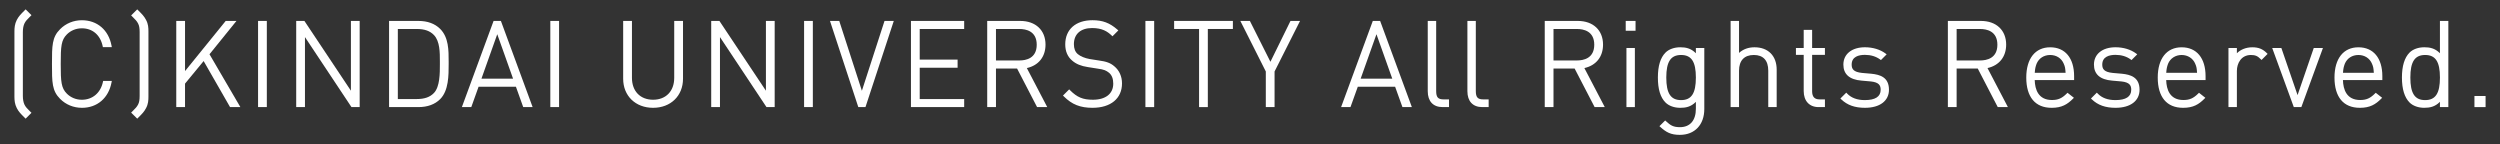 <?xml version="1.0" encoding="UTF-8"?>
<svg id="_レイヤー_1" xmlns="http://www.w3.org/2000/svg" version="1.1" viewBox="0 0 260 15">
  <rect x="0" y="0" width="260" height="15" fill="#333333" stroke="none"/>
  <!-- Generator: Adobe Illustrator 29.7.1, SVG Export Plug-In . SVG Version: 2.1.1 Build 8)  -->
  <defs>
    <style>
      .st0 {
        fill: #fff;
      }
    </style>
  </defs>
  <g>
    <path class="st0" d="M1.858,11.184c-.196-.38-.232-.746-.232-1.138V3.268c0-.392.036-.758.232-1.138.196-.378.428-.6.808-.978l.428.428c-.282.282-.514.49-.662.796-.122.256-.182.574-.182.966v6.63c0,.38.06.71.182.968.148.304.38.512.662.794l-.428.428c-.38-.378-.612-.598-.808-.978Z"/>
    <path class="st0" d="M2.666,12.341l-.153-.153c-.345-.342-.573-.569-.766-.945-.216-.42-.246-.823-.246-1.196V3.268c0-.373.03-.776.246-1.196.196-.378.429-.609.78-.959l.14-.14.606.607-.19.19c-.233.23-.416.411-.537.661-.114.239-.169.538-.169.911v6.629c0,.368.057.675.17.914.119.246.303.428.535.657l.191.191-.606.607ZM2.665,1.33c-.324.323-.525.528-.696.858-.181.351-.218.685-.218,1.08v6.779c0,.394.037.729.218,1.08h0c.171.333.37.535.695.858l.25-.251-.012-.012c-.239-.236-.446-.44-.585-.727-.129-.274-.195-.618-.195-1.024V3.343c0-.412.063-.745.194-1.021.14-.289.347-.494.587-.731l.011-.011-.25-.251Z"/>
  </g>
  <g>
    <path class="st0" d="M8.514,11.086c-.832,0-1.602-.318-2.176-.894-.796-.794-.808-1.578-.808-3.534,0-1.97.012-2.742.808-3.536.574-.576,1.344-.894,2.176-.894,1.566,0,2.668.978,2.962,2.544h-.674c-.256-1.21-1.112-1.956-2.288-1.956-.624,0-1.21.232-1.65.672-.624.624-.674,1.31-.674,3.17,0,1.858.05,2.544.674,3.168.44.44,1.026.672,1.65.672,1.176,0,2.056-.746,2.314-1.956h.648c-.294,1.566-1.42,2.544-2.962,2.544Z"/>
    <path class="st0" d="M8.514,11.212c-.863,0-1.667-.33-2.264-.931-.845-.842-.845-1.713-.845-3.622,0-1.91,0-2.783.845-3.625.597-.6,1.402-.93,2.264-.93,1.597,0,2.78,1.014,3.086,2.646l.028.149h-.929l-.021-.1c-.246-1.161-1.055-1.855-2.165-1.855-.596,0-1.151.225-1.56.635-.587.588-.637,1.234-.637,3.081,0,1.845.05,2.491.637,3.08.41.409.964.634,1.56.634,1.108,0,1.947-.711,2.192-1.856l.021-.099h.902l-.028.149c-.307,1.632-1.489,2.646-3.086,2.646ZM8.514,2.355c-.795,0-1.536.304-2.086.856-.771.77-.771,1.554-.771,3.447,0,1.893,0,2.675.771,3.444.55.554,1.291.857,2.086.857,1.419,0,2.483-.874,2.808-2.292h-.393c-.297,1.209-1.214,1.956-2.415,1.956-.664,0-1.281-.252-1.738-.708-.653-.654-.711-1.372-.711-3.258,0-1.887.058-2.606.711-3.259.457-.457,1.075-.709,1.738-.709,1.187,0,2.094.746,2.388,1.956h.42c-.326-1.439-1.367-2.292-2.808-2.292Z"/>
  </g>
  <g>
    <path class="st0" d="M15.077,11.184c-.194.38-.428.6-.806.978l-.454-.452c.282-.282.514-.49.662-.796.134-.256.17-.562.17-.942V3.343c0-.38-.036-.686-.17-.942-.148-.306-.38-.514-.662-.796l.454-.452c.378.378.612.6.806.978.208.38.234.746.234,1.138v6.778c0,.392-.026.758-.234,1.138Z"/>
    <path class="st0" d="M14.272,12.341l-.633-.63.191-.191c.232-.229.415-.411.536-.661.111-.211.157-.476.157-.887V3.343c0-.411-.046-.675-.155-.884-.122-.253-.306-.435-.537-.664l-.191-.191.633-.63.156.156c.343.343.57.57.761.943.229.419.248.82.248,1.195v6.779c0,.375-.019.775-.249,1.197-.188.37-.411.592-.747.928l-.169.169ZM13.995,11.71l.276.274c.326-.325.524-.525.693-.857l.001-.003c.203-.371.219-.735.219-1.078V3.268c0-.342-.017-.707-.219-1.078-.171-.332-.37-.535-.695-.86l-.276.274.012.012c.239.237.445.441.585.73.161.307.182.676.182.997v6.629c0,.321-.022.69-.184 1-.138.285-.345.49-.584.727l-.012.012Z"/>
  </g>
  <g>
    <path class="st0" d="M21.197,6.13l-2.08,2.522v2.36h-.66V2.303h.66v5.444l4.416-5.444h.796l-2.692,3.328,3.144,5.382h-.782s-2.802-4.882-2.802-4.882Z"/>
    <path class="st0" d="M25,11.138h-1.074l-.036-.063-2.711-4.725-1.936,2.347v2.44h-.911V2.177h.911v5.215l4.23-5.215h1.119l-2.803,3.466,3.21,5.495ZM24.072,10.886h.49l-3.077-5.267.055-.067,2.526-3.124h-.472l-4.602,5.673V2.428h-.408v8.458h.408v-2.279l2.225-2.697,2.856,4.976Z"/>
  </g>
  <g>
    <path class="st0" d="M26.964,2.303h.66v8.71h-.66V2.303Z"/>
    <path class="st0" d="M27.75,11.138h-.912V2.177h.912v8.961ZM27.089,10.886h.409V2.428h-.409v8.458Z"/>
  </g>
  <g>
    <path class="st0" d="M31.59,3.441v7.572h-.66V2.303h.66l5.03,7.548V2.303h.66v8.71h-.66s-5.03-7.572-5.03-7.572Z"/>
    <path class="st0" d="M37.406,11.138h-.853l-4.837-7.281v7.281h-.911V2.177h.853l4.837,7.257V2.177h.911v8.961ZM36.687,10.886h.467V2.428h-.408v7.838l-5.224-7.838h-.467v8.458h.408V3.023l5.224,7.863Z"/>
  </g>
  <g>
    <path class="st0" d="M45.691,10.218c-.528.526-1.262.794-2.178.794h-2.924V2.303h2.924c.916,0,1.65.268,2.178.794.88.882.844,2.264.844,3.438,0,1.176.036,2.802-.844,3.684ZM45.225,3.562c-.502-.526-1.174-.674-1.872-.674h-2.104v7.538h2.104c.698,0,1.37-.148,1.872-.674.686-.722.648-2.238.648-3.218,0-.978.038-2.25-.648-2.972Z"/>
    <path class="st0" d="M43.513,11.138h-3.05V2.177h3.05c.951,0,1.714.279,2.267.83.884.887.882,2.22.881,3.395v.265c.001,1.162.003,2.754-.881,3.64v.001c-.553.551-1.316.83-2.267.83ZM40.715,10.886h2.798c.882,0,1.585-.255,2.089-.756h0c.81-.812.809-2.344.807-3.462v-.266c.001-1.127.003-2.404-.807-3.217-.504-.501-1.207-.756-2.089-.756h-2.798v8.458ZM43.352,10.552h-2.23V2.763h2.23c.863,0,1.506.233,1.963.713h0c.687.724.684,1.937.682,2.911v.295c.002,1.028.005,2.434-.682,3.157-.458.48-1.1.713-1.964.713ZM41.375,10.3h1.978c.802,0,1.368-.202,1.781-.634.617-.651.615-2.054.613-2.983v-.296c.002-.93.004-2.087-.613-2.738-.413-.433-.979-.634-1.781-.634h-1.978v7.286Z"/>
  </g>
  <g>
    <path class="st0" d="M53.745,8.896h-4.062l-.758,2.116h-.71l3.206-8.71h.586l3.206,8.71h-.71s-.758-2.116-.758-2.116ZM49.891,8.308h3.646l-1.822-5.126-1.824,5.126Z"/>
    <path class="st0" d="M55.394,11.138h-.979l-.758-2.116h-3.885l-.758,2.116h-.979l3.298-8.961h.762l.03.083,3.269,8.879ZM54.591,10.886h.441l-3.114-8.458h-.41l-3.113,8.458h.441l.758-2.116h4.239l.758,2.116ZM53.716,8.434h-4.003l2.002-5.627,2,5.627ZM50.07,8.182h3.289l-1.644-4.624-1.645,4.624Z"/>
  </g>
  <g>
    <path class="st0" d="M57.358,2.303h.66v8.71h-.66V2.303Z"/>
    <path class="st0" d="M58.144,11.138h-.911V2.177h.911v8.961ZM57.484,10.886h.408V2.428h-.408v8.458Z"/>
  </g>
  <g>
    <path class="st0" d="M67.92,11.086c-1.75,0-2.986-1.2-2.986-2.9V2.303h.662v5.798c0,1.444.918,2.398,2.324,2.398,1.408,0,2.324-.954,2.324-2.398V2.303h.662v5.884c0,1.7-1.236,2.9-2.986,2.9Z"/>
    <path class="st0" d="M67.921,11.212c-1.832,0-3.112-1.244-3.112-3.025V2.177h.914v5.923c0,1.38.863,2.272,2.198,2.272s2.198-.892,2.198-2.272V2.177h.914v6.01c0,1.782-1.28,3.025-3.112,3.025ZM65.06,2.428v5.758c0,1.633,1.176,2.774,2.86,2.774s2.86-1.141,2.86-2.774V2.428h-.411v5.671c0,1.509-.985,2.524-2.45,2.524s-2.45-1.015-2.45-2.524V2.428h-.411Z"/>
  </g>
  <g>
    <path class="st0" d="M74.751,3.441v7.572h-.66V2.303h.66l5.03,7.548V2.303h.66v8.71h-.66s-5.03-7.572-5.03-7.572Z"/>
    <path class="st0" d="M80.567,11.138h-.853l-4.837-7.281v7.281h-.911V2.177h.853l4.837,7.257V2.177h.911v8.961ZM79.848,10.886h.467V2.428h-.408v7.838l-5.224-7.838h-.467v8.458h.408V3.023l5.224,7.863Z"/>
  </g>
  <g>
    <path class="st0" d="M83.75,2.303h.66v8.71h-.66V2.303Z"/>
    <path class="st0" d="M84.536,11.138h-.911V2.177h.911v8.961ZM83.876,10.886h.408V2.428h-.408v8.458Z"/>
  </g>
  <g>
    <path class="st0" d="M89.354,11.012l-2.862-8.71h.698l2.446,7.548,2.446-7.548h.698l-2.862,8.71h-.564Z"/>
    <path class="st0" d="M90.009,11.138h-.746l-2.945-8.961h.964l2.354,7.265,2.354-7.265h.964l-2.945,8.961ZM89.445,10.886h.382l2.779-8.458h-.433l-2.537,7.83-2.537-7.83h-.433l2.779,8.458Z"/>
  </g>
  <g>
    <path class="st0" d="M94.865,2.303h5.284v.586h-4.624v3.438h3.94v.588h-3.94v3.512h4.624v.586h-5.284s0-8.71-0-8.71Z"/>
    <path class="st0" d="M100.274,11.138h-5.535V2.177h5.535v.838h-4.624v3.186h3.94v.84h-3.94v3.26h4.624v.838ZM94.991,10.886h5.032v-.334h-4.624v-3.764h3.94v-.336h-3.94v-3.689h4.624v-.334h-5.032v8.458Z"/>
  </g>
  <g>
    <path class="st0" d="M105.853,7h-2.398v4.012h-.66V2.303h3.316c1.418,0,2.496.82,2.496,2.336,0,1.31-.784,2.142-2.006,2.35l2.104,4.024h-.772s-2.08-4.012-2.08-4.012ZM106.025,2.888h-2.57v3.524h2.57c1.126,0,1.92-.55,1.92-1.762,0-1.21-.794-1.762-1.92-1.762Z"/>
    <path class="st0" d="M108.913,11.138h-1.057l-2.08-4.012h-2.195v4.012h-.911V2.177h3.442c1.593,0,2.622.967,2.622,2.462,0,1.266-.722,2.168-1.942,2.44l2.122,4.059ZM108.009,10.886h.488l-2.087-3.993.171-.029c1.208-.206,1.901-1.018,1.901-2.226,0-1.364-.908-2.21-2.37-2.21h-3.19v8.458h.408v-4.012h2.6l2.08,4.012ZM106.025,6.538h-2.696v-3.776h2.696c1.3,0,2.046.688,2.046,1.888s-.746,1.888-2.046,1.888ZM103.581,6.287h2.444c.67,0,1.794-.212,1.794-1.636s-1.124-1.636-1.794-1.636h-2.444v3.272Z"/>
  </g>
  <g>
    <path class="st0" d="M113.628,11.086c-1.284,0-2.104-.354-2.9-1.15l.466-.466c.782.784,1.43,1.028,2.47,1.028,1.384,0,2.24-.66,2.24-1.798,0-.526-.148-.942-.478-1.224-.33-.256-.538-.366-1.26-.464l-1.016-.16c-.66-.098-1.174-.306-1.552-.636-.454-.378-.686-.916-.686-1.602,0-1.468,1.028-2.386,2.704-2.386,1.076,0,1.762.294,2.508.942l-.428.428c-.514-.488-1.09-.806-2.116-.806-1.274,0-2.02.684-2.02,1.798,0,.502.148.88.454,1.138.304.256.806.452,1.296.538l.942.146c.82.11,1.198.27,1.554.576.476.39.758.99.758,1.688,0,1.48-1.114,2.41-2.936,2.41Z"/>
    <path class="st0" d="M113.628,11.212c-1.281,0-2.146-.344-2.989-1.186l-.089-.089.644-.644.089.089c.739.74,1.34.99,2.381.99,1.324,0,2.114-.625,2.114-1.672,0-.509-.142-.878-.434-1.129-.308-.239-.493-.339-1.196-.435l-1.019-.161c-.692-.102-1.22-.321-1.615-.666-.483-.401-.729-.972-.729-1.696,0-1.549,1.085-2.511,2.83-2.511,1.058,0,1.785.272,2.59.972l.102.088-.61.611-.089-.085c-.423-.401-.961-.772-2.029-.772-1.186,0-1.894.625-1.894,1.673,0,.469.134.809.409,1.041.271.229.745.425,1.236.51l.94.147c.798.106,1.222.265,1.617.605.516.422.802,1.056.802,1.783,0,1.564-1.173,2.536-3.062,2.536ZM110.907,9.936c.77.735,1.545,1.025,2.721,1.025,1.733,0,2.81-.875,2.81-2.284,0-.65-.253-1.214-.712-1.59-.313-.268-.642-.435-1.491-.549l-.944-.147c-.544-.094-1.051-.306-1.358-.565-.331-.279-.499-.694-.499-1.234,0-1.187.822-1.924,2.146-1.924,1.083,0,1.665.354,2.113.757l.246-.245c-.722-.599-1.364-.824-2.322-.824-1.59,0-2.578.866-2.578,2.26,0,.645.215,1.151.641,1.505.359.314.846.512,1.49.608l1.017.161c.754.102.98.227,1.318.489.351.3.527.744.527,1.323,0,1.204-.884,1.923-2.366,1.923-1.062,0-1.723-.258-2.469-.976l-.288.288Z"/>
  </g>
  <g>
    <path class="st0" d="M119.249,2.303h.66v8.71h-.66V2.303Z"/>
    <path class="st0" d="M120.034,11.138h-.911V2.177h.911v8.961ZM119.374,10.886h.408V2.428h-.408v8.458Z"/>
  </g>
  <g>
    <path class="st0" d="M125.489,11.012h-.66V2.888h-2.594v-.586h5.86v.586h-2.606v8.124h-0Z"/>
    <path class="st0" d="M125.615,11.138h-.912V3.014h-2.594v-.838h6.111v.838h-2.606v8.124ZM124.954,10.886h.408l0-8.124h2.606v-.334h-5.608v.334h2.594v8.124Z"/>
  </g>
  <g>
    <path class="st0" d="M132.429,11.012h-.66v-3.608l-2.57-5.102h.71l2.214,4.404,2.166-4.404h.71l-2.57,5.102v3.608Z"/>
    <path class="st0" d="M132.555,11.138h-.911v-3.704l-2.648-5.257h.992l2.135,4.248,2.088-4.248h.993l-2.649,5.257v3.704ZM131.895,10.886h.408l.014-3.539,2.478-4.919h-.427l-2.244,4.56-2.292-4.56h-.428l2.491,4.976v3.482Z"/>
  </g>
  <g>
    <path class="st0" d="M145.182,8.896h-4.06l-.76,2.116h-.708l3.204-8.71h.588l3.206,8.71h-.71l-.76-2.116ZM141.33,8.308h3.644l-1.822-5.126-1.822,5.126Z"/>
    <path class="st0" d="M146.832,11.138h-.979l-.76-2.116h-3.883l-.76,2.116h-.976l3.297-8.961h.763l3.299,8.961ZM146.03,10.886h.441l-3.113-8.458h-.413l-3.112,8.458h.44l.76-2.116h4.237l.76,2.116ZM145.152,8.434h-4l.059-.168,1.941-5.459,2,5.627ZM141.508,8.182h3.288l-1.644-4.624-1.644,4.624Z"/>
  </g>
  <g>
    <path class="st0" d="M148.612,9.484V2.303h.624v7.168c0,.674.208.992.906.992h.428v.55h-.54c-.966,0-1.418-.598-1.418-1.528Z"/>
    <path class="st0" d="M150.697,11.138h-.667c-.981,0-1.544-.603-1.544-1.654V2.177h.876v7.294c0,.648.197.866.78.866h.555v.801ZM148.738,2.428v7.056c0,.64.224,1.402,1.292,1.402h.415v-.298h-.303c-.723,0-1.031-.334-1.031-1.118V2.428h-.373Z"/>
  </g>
  <g>
    <path class="st0" d="M152.737,9.484V2.303h.624v7.168c0,.674.208.992.906.992h.428v.55h-.538c-.966,0-1.42-.598-1.42-1.528Z"/>
    <path class="st0" d="M154.82,11.138h-.664c-.982,0-1.546-.603-1.546-1.654V2.177h.875v7.294c0,.648.197.866.781.866h.554v.801ZM152.863,2.428v7.056c0,.64.224,1.402,1.294,1.402h.412v-.298h-.302c-.724,0-1.032-.334-1.032-1.118V2.428h-.372Z"/>
  </g>
  <g>
    <path class="st0" d="M163.837,7h-2.398v4.012h-.66V2.303h3.316c1.418,0,2.496.82,2.496,2.336,0,1.31-.784,2.142-2.006,2.35l2.104,4.024h-.772l-2.08-4.012ZM164.009,2.888h-2.57v3.524h2.57c1.126,0,1.92-.55,1.92-1.762,0-1.21-.794-1.762-1.92-1.762Z"/>
    <path class="st0" d="M166.897,11.138h-1.056l-2.081-4.012h-2.196v4.012h-.911V2.177h3.442c1.593,0,2.621.967,2.621,2.462,0,1.266-.722,2.168-1.942,2.44l2.122,4.059ZM165.994,10.886h.488l-2.088-3.993.17-.029c1.208-.206,1.902-1.018,1.902-2.226,0-1.364-.908-2.21-2.37-2.21h-3.191v8.458h.408v-4.012h2.601l2.081,4.012ZM164.009,6.538h-2.696v-3.776h2.696c1.301,0,2.046.688,2.046,1.888s-.745,1.888-2.046,1.888ZM161.565,6.287h2.444c.671,0,1.794-.212,1.794-1.636s-1.124-1.636-1.794-1.636h-2.444v3.272Z"/>
  </g>
  <g>
    <path class="st0" d="M169.202,2.303h.77v.77h-.77v-.77ZM169.276,5.116h.624v5.896h-.624v-5.896Z"/>
    <path class="st0" d="M170.026,11.138h-.876v-6.147h.876v6.147ZM169.402,10.886h.373v-5.644h-.373v5.644ZM170.097,3.198h-1.022v-1.022h1.022v1.022ZM169.327,2.947h.518v-.518h-.518v.518Z"/>
  </g>
  <g>
    <path class="st0" d="M174.71,13.9c-.882,0-1.334-.232-1.946-.784l.416-.416c.464.43.782.65,1.53.65,1.234,0,1.786-.87,1.786-2.044v-1.052c-.526.686-1.078.832-1.75.832-.624,0-1.138-.208-1.444-.514-.6-.6-.758-1.578-.758-2.508s.158-1.908.758-2.508c.306-.306.82-.514,1.444-.514.672,0,1.224.146,1.75.832v-.758h.624v6.226c0,1.482-.882,2.558-2.41,2.558ZM174.832,5.592c-1.444,0-1.664,1.248-1.664,2.472s.22,2.472,1.664,2.472,1.664-1.248,1.664-2.472-.22-2.472-1.664-2.472Z"/>
    <path class="st0" d="M174.711,14.026c-.951,0-1.43-.274-2.031-.816l-.098-.088.597-.596.088.083c.451.419.741.617,1.444.617,1.055,0,1.66-.699,1.66-1.918v-.715c-.529.539-1.09.62-1.624.62-.624,0-1.183-.201-1.533-.55-.535-.536-.794-1.385-.794-2.598s.26-2.062.794-2.598c.35-.349.909-.55,1.533-.55.534,0,1.095.082,1.624.62v-.547h.876v6.352c0,1.63-.995,2.683-2.536,2.683ZM172.948,13.11c.517.449.941.664,1.763.664,1.387,0,2.284-.955,2.284-2.432v-6.1h-.373v1.003l-.226-.294c-.498-.65-1.02-.783-1.65-.783-.558,0-1.052.174-1.354.477-.479.478-.722,1.292-.722,2.419s.243,1.941.722,2.419c.302.303.795.477,1.354.477.63,0,1.152-.133,1.65-.783l.226-.294v1.423c0,1.359-.715,2.17-1.911,2.17-.762,0-1.121-.235-1.526-.602l-.237.236ZM174.833,10.662c-1.587,0-1.791-1.388-1.791-2.598s.204-2.598,1.791-2.598c1.586,0,1.79,1.388,1.79,2.598s-.204,2.598-1.79,2.598ZM174.833,5.718c-1.079,0-1.539.702-1.539,2.346s.46,2.346,1.539,2.346c1.078,0,1.538-.702,1.538-2.346s-.46-2.346-1.538-2.346Z"/>
  </g>
  <g>
    <path class="st0" d="M184.025,7.354c0-1.138-.564-1.762-1.628-1.762s-1.664.636-1.664,1.762v3.658h-.624V2.303h.624v3.51c.44-.512,1.016-.77,1.738-.77,1.358,0,2.178.832,2.178,2.202v3.768h-.624v-3.658Z"/>
    <path class="st0" d="M184.774,11.138h-.875v-3.784c0-1.071-.519-1.636-1.502-1.636-.992,0-1.538.581-1.538,1.636v3.784h-.876V2.177h.876v3.326c.433-.389.973-.586,1.612-.586,1.421,0,2.304.892,2.304,2.327v3.894ZM184.151,10.886h.372v-3.642c0-1.3-.767-2.076-2.052-2.076-.685,0-1.222.237-1.642.725l-.221.258v-3.723h-.373v8.458h.373v-3.532c0-1.2.652-1.888,1.79-1.888,1.131,0,1.754.671,1.754,1.888v3.532Z"/>
  </g>
  <g>
    <path class="st0" d="M187.712,9.47v-3.89h-.808v-.464h.808v-1.884h.624v1.884h1.332v.464h-1.332v3.904c0,.624.28.978.904.978h.428v.55h-.538c-.93,0-1.418-.648-1.418-1.542l0.0 0Z"/>
    <path class="st0" d="M189.793,11.138h-.664c-.952,0-1.544-.639-1.544-1.668v-3.764h-.808v-.716h.808v-1.884h.876v1.884h1.331v.716h-1.331v3.778c0,.582.247.852.778.852h.554v.801ZM187.029,5.455h.808v4.016c0,.887.483,1.416,1.292,1.416h.412v-.298h-.302c-.674,0-1.029-.382-1.029-1.104v-4.029h1.331v-.212h-1.331v-1.884h-.373v1.884h-.808v.212Z"/>
  </g>
  <g>
    <path class="st0" d="M193.964,11.086c-1.026,0-1.786-.27-2.384-.844l.428-.428c.452.476,1.1.722,1.932.722,1.162,0,1.774-.404,1.774-1.2,0-.624-.342-.904-1.126-.99l-.978-.086c-1.186-.098-1.774-.612-1.774-1.542,0-1.028.832-1.676,2.116-1.676.82,0,1.542.232,2.068.624l-.416.416c-.452-.33-1.002-.502-1.652-.502-.978,0-1.504.404-1.504,1.138,0,.624.366.906,1.198.992l.956.084c.978.098,1.724.392,1.724,1.542,0,1.078-.906,1.75-2.362,1.75l-0-0Z"/>
    <path class="st0" d="M193.964,11.212c-1.062,0-1.848-.279-2.472-.879l-.092-.088.612-.61.088.093c.43.452,1.048.682,1.84.682,1.094,0,1.649-.361,1.649-1.074,0-.453-.172-.773-1.015-.865l-.974-.086c-1.254-.103-1.889-.665-1.889-1.668,0-1.094.88-1.801,2.241-1.801.822,0,1.583.23,2.144.648l.116.088-.595.595-.087-.064c-.436-.317-.967-.477-1.579-.477-.628,0-1.378.176-1.378,1.012,0,.453.185.775,1.085.867l.955.083c.91.092,1.839.362,1.839,1.669,0,1.156-.953,1.875-2.488,1.875ZM191.761,10.238c.559.492,1.263.722,2.202.722,1.38,0,2.236-.622,2.236-1.623,0-1.042-.644-1.321-1.611-1.418l-.955-.083c-.613-.063-1.313-.247-1.313-1.118,0-.815.578-1.263,1.629-1.263.626,0,1.177.156,1.638.464l.236-.236c-.504-.332-1.163-.514-1.874-.514-1.227,0-1.989.594-1.989,1.55,0,.861.543,1.324,1.658,1.416l.978.087c.859.094,1.242.439,1.242,1.116,0,.605-.329,1.325-1.901,1.325-.809,0-1.458-.225-1.931-.67l-.247.246Z"/>
  </g>
  <g>
    <path class="st0" d="M205.762,7h-2.398v4.012h-.66V2.303h3.316c1.418,0,2.496.82,2.496,2.336,0,1.31-.784,2.142-2.006,2.35l2.104,4.024h-.772l-2.08-4.012ZM205.934,2.888h-2.57v3.524h2.57c1.126,0,1.92-.55,1.92-1.762,0-1.21-.794-1.762-1.92-1.762Z"/>
    <path class="st0" d="M208.822,11.138h-1.056l-2.081-4.012h-2.196v4.012h-.911V2.177h3.442c1.593,0,2.621.967,2.621,2.462,0,1.266-.722,2.168-1.942,2.44l2.122,4.059ZM207.919,10.886h.488l-2.088-3.993.17-.029c1.208-.206,1.902-1.018,1.902-2.226,0-1.364-.908-2.21-2.37-2.21h-3.191v8.458h.408v-4.012h2.601l2.081,4.012ZM205.934,6.538h-2.696v-3.776h2.696c1.301,0,2.046.688,2.046,1.888s-.745,1.888-2.046,1.888ZM203.49,6.287h2.444c.671,0,1.794-.212,1.794-1.636s-1.124-1.636-1.794-1.636h-2.444v3.272Z"/>
  </g>
  <g>
    <path class="st0" d="M213.403,10.524c.696,0,1.124-.208,1.626-.71l.466.366c-.6.6-1.15.906-2.13.906-1.626,0-2.508-1.052-2.508-3.022,0-1.908.882-3.022,2.362-3.022s2.362,1.064,2.362,2.876v.28h-4.1c0,1.506.662,2.326,1.922,2.326h0ZM214.749,6.584c-.258-.624-.844-.992-1.53-.992s-1.272.368-1.53.992c-.134.378-.17.538-.208,1.112h3.476c-.038-.562-.05-.758-.208-1.112h0Z"/>
    <path class="st0" d="M213.365,11.212c-1.698,0-2.633-1.118-2.633-3.147,0-1.97.93-3.147,2.488-3.147s2.488,1.122,2.488,3.002v.405h-4.098c.026.975.372,2.075,1.794,2.075.637,0,1.039-.176,1.538-.674l.079-.079.666.522-.1.101c-.582.581-1.156.942-2.22.942ZM213.219,5.169c-1.421,0-2.236,1.055-2.236,2.896,0,1.895.824,2.896,2.381,2.896.92,0,1.427-.28,1.94-.769l-.266-.209c-.511.486-.965.669-1.635.669-1.321,0-2.048-.871-2.048-2.452v-.126h4.1v-.153c0-1.748-.815-2.75-2.236-2.75ZM214.957,7.823h-3.612l.009-.135c.039-.584.079-.759.215-1.145.275-.666.906-1.076,1.649-1.076.742,0,1.373.409,1.646,1.068.164.37.179.578.216,1.135l.01.135-.134.019ZM211.615,7.571h3.207c-.032-.455-.054-.633-.189-.935l-.001-.003c-.237-.572-.765-.914-1.414-.914s-1.177.342-1.414.914c-.116.329-.154.477-.19.938Z"/>
  </g>
  <g>
    <path class="st0" d="M220.023,11.086c-1.026,0-1.786-.27-2.384-.844l.428-.428c.452.476,1.1.722,1.932.722,1.162,0,1.774-.404,1.774-1.2,0-.624-.342-.904-1.126-.99l-.978-.086c-1.186-.098-1.774-.612-1.774-1.542,0-1.028.832-1.676,2.116-1.676.82,0,1.542.232,2.068.624l-.416.416c-.452-.33-1.002-.502-1.652-.502-.978,0-1.504.404-1.504,1.138,0,.624.366.906,1.198.992l.956.084c.978.098,1.724.392,1.724,1.542,0,1.078-.906,1.75-2.362,1.75l-0-0Z"/>
    <path class="st0" d="M220.023,11.212c-1.061,0-1.847-.279-2.471-.879l-.092-.088.61-.61.089.093c.431.452,1.049.682,1.841.682,1.093,0,1.648-.361,1.648-1.074,0-.453-.172-.773-1.014-.865l-.975-.086c-1.254-.103-1.889-.665-1.889-1.668,0-1.094.88-1.801,2.242-1.801.821,0,1.582.23,2.144.648l.116.088-.595.595-.087-.064c-.435-.317-.966-.477-1.578-.477-.628,0-1.378.176-1.378,1.012,0,.453.185.775,1.085.867l.954.083c.91.091,1.839.362,1.839,1.669,0,1.156-.953,1.875-2.488,1.875ZM217.822,10.238c.559.492,1.263.722,2.202.722,1.38,0,2.236-.622,2.236-1.623,0-1.042-.644-1.321-1.611-1.418l-.954-.083c-.613-.063-1.313-.247-1.313-1.118,0-.815.578-1.263,1.629-1.263.626,0,1.177.156,1.637.464l.236-.236c-.504-.332-1.163-.514-1.873-.514-1.227,0-1.99.594-1.99,1.55,0,.861.543,1.324,1.658,1.416l.979.087c.859.094,1.241.439,1.241,1.116,0,.605-.329,1.325-1.9,1.325-.809,0-1.458-.225-1.932-.67l-.246.246Z"/>
  </g>
  <g>
    <path class="st0" d="M227.074,10.524c.698,0,1.126-.208,1.628-.71l.464.366c-.598.6-1.15.906-2.128.906-1.628,0-2.508-1.052-2.508-3.022,0-1.908.88-3.022,2.36-3.022,1.482,0,2.362,1.064,2.362,2.876v.28h-4.098c0,1.506.66,2.326,1.92,2.326ZM228.42,6.584c-.256-.624-.844-.992-1.53-.992-.684,0-1.272.368-1.528.992-.134.378-.172.538-.208,1.112h3.474c-.036-.562-.048-.758-.208-1.112h0Z"/>
    <path class="st0" d="M227.038,11.212c-1.698,0-2.633-1.118-2.633-3.147,0-1.97.929-3.147,2.485-3.147,1.558,0,2.489,1.122,2.489,3.002v.405h-4.096c.026.975.371,2.075,1.792,2.075.638,0,1.041-.176,1.54-.674l.079-.079.662.523-.099.099c-.58.582-1.153.943-2.217.943ZM226.889,5.169c-1.419,0-2.233,1.055-2.233,2.896,0,1.895.824,2.896,2.381,2.896.92,0,1.426-.28,1.938-.77l-.264-.208c-.512.486-.966.669-1.637.669-1.32,0-2.046-.871-2.046-2.452v-.126h4.098v-.153c0-1.748-.815-2.75-2.237-2.75ZM228.761,7.823h-3.741l.008-.134c.036-.578.077-.754.215-1.146.272-.666.903-1.076,1.646-1.076.744,0,1.375.409,1.647,1.069.168.375.181.587.217,1.153l.008.134ZM225.289,7.571h3.205c-.029-.448-.051-.629-.189-.934l-.001-.004c-.232-.564-.774-.914-1.415-.914-.639,0-1.18.35-1.411.914-.116.328-.156.485-.19.938Z"/>
  </g>
  <g>
    <path class="st0" d="M234.088,5.592c-1.016,0-1.578.844-1.578,1.786v3.634h-.624v-5.896h.624v.782c.342-.55,1.026-.856,1.724-.856.576,0,.992.134,1.42.562l-.454.454c-.354-.356-.624-.466-1.112-.466Z"/>
    <path class="st0" d="M232.636,11.138h-.876v-6.147h.876v.547c.384-.389.966-.62,1.598-.62.647,0,1.084.173,1.509.598l.088.089-.632.632-.089-.089c-.325-.328-.564-.429-1.022-.429-.998,0-1.452.86-1.452,1.66v3.76ZM232.012,10.886h.373v-3.508c0-.92.533-1.911,1.704-1.911.481,0,.776.107,1.109.415l.276-.275c-.348-.314-.706-.438-1.24-.438-.691,0-1.311.305-1.616.796l-.233.374v-1.096h-.373v5.644Z"/>
  </g>
  <g>
    <path class="st0" d="M238.643,11.012l-2.154-5.896h.684l1.774,5.162,1.774-5.162h.686l-2.154,5.896s-.61,0-.61-0Z"/>
    <path class="st0" d="M239.341,11.138h-.787l-.029-.083-2.216-6.065h.953l.029.085,1.656,4.816,1.684-4.901h.956l-2.246,6.147ZM238.732,10.886h.433l2.063-5.644h-.417l-1.863,5.424-1.864-5.424h-.414l2.063,5.644Z"/>
  </g>
  <g>
    <path class="st0" d="M245.459,10.524c.696,0,1.124-.208,1.626-.71l.466.366c-.6.6-1.15.906-2.13.906-1.626,0-2.508-1.052-2.508-3.022,0-1.908.882-3.022,2.362-3.022s2.362,1.064,2.362,2.876v.28h-4.1c0,1.506.662,2.326,1.922,2.326h0ZM246.805,6.584c-.258-.624-.844-.992-1.53-.992s-1.272.368-1.53.992c-.134.378-.17.538-.208,1.112h3.476c-.038-.562-.05-.758-.208-1.112h0Z"/>
    <path class="st0" d="M245.421,11.212c-1.699,0-2.634-1.118-2.634-3.147,0-1.97.93-3.147,2.489-3.147,1.557,0,2.488,1.122,2.488,3.002v.405h-4.098c.026.975.372,2.075,1.794,2.075.637,0,1.039-.176,1.536-.674l.08-.079.667.522-.101.101c-.582.581-1.157.942-2.219.942ZM245.275,5.169c-1.422,0-2.237,1.055-2.237,2.896,0,1.895.824,2.896,2.382,2.896.919,0,1.426-.28,1.94-.769l-.267-.209c-.51.486-.964.669-1.634.669-1.321,0-2.048-.871-2.048-2.452v-.126h4.1v-.153c0-1.748-.815-2.75-2.236-2.75ZM247.013,7.823h-3.611l.009-.135c.039-.588.08-.763.215-1.145.275-.666.906-1.076,1.649-1.076.741,0,1.372.409,1.646,1.069.165.373.179.585.217,1.15l.009.134-.135.003ZM243.671,7.571h3.206c-.03-.45-.052-.63-.188-.935l-.001-.003c-.237-.572-.766-.914-1.414-.914-.649,0-1.177.342-1.414.914-.116.326-.154.474-.19.938Z"/>
  </g>
  <g>
    <path class="st0" d="M253.879,10.254c-.526.686-1.078.832-1.75.832-.624,0-1.138-.208-1.444-.514-.6-.6-.758-1.578-.758-2.508s.158-1.908.758-2.508c.306-.306.82-.514,1.444-.514.672,0,1.224.146,1.75.832v-3.572h.624v8.71h-.624v-.758h0ZM252.215,5.592c-1.444,0-1.664,1.248-1.664,2.472s.22,2.472,1.664,2.472,1.664-1.248,1.664-2.472-.22-2.472-1.664-2.472Z"/>
    <path class="st0" d="M252.129,11.212c-.623,0-1.183-.201-1.533-.55-.528-.529-.795-1.403-.795-2.598s.267-2.069.794-2.597c.35-.35.909-.551,1.534-.551.534,0,1.095.082,1.624.62v-3.361h.875v8.961h-.875v-.547c-.529.539-1.09.62-1.624.62ZM252.129,5.169c-.558,0-1.053.174-1.355.477-.479.479-.722,1.293-.722,2.419s.243,1.94.722,2.42c.303.302.797.476,1.355.476.63,0,1.152-.133,1.65-.783l.226-.294v1.003h.372V2.428h-.372v3.817l-.226-.294c-.498-.65-1.02-.783-1.65-.783ZM252.215,10.662c-1.586,0-1.79-1.388-1.79-2.598s.204-2.598,1.79-2.598c1.587,0,1.791,1.388,1.791,2.598s-.204,2.598-1.791,2.598ZM252.215,5.718c-1.078,0-1.538.702-1.538,2.346s.46,2.346,1.538,2.346c1.079,0,1.539-.702,1.539-2.346s-.46-2.346-1.539-2.346Z"/>
  </g>
  <g>
    <path class="st0" d="M257.468,10.108h.906v.904h-.906v-.904Z"/>
    <path class="st0" d="M258.5,11.138h-1.158v-1.155h1.158v1.155ZM257.593,10.886h.655v-.652h-.655v.652Z"/>
  </g>
</svg>